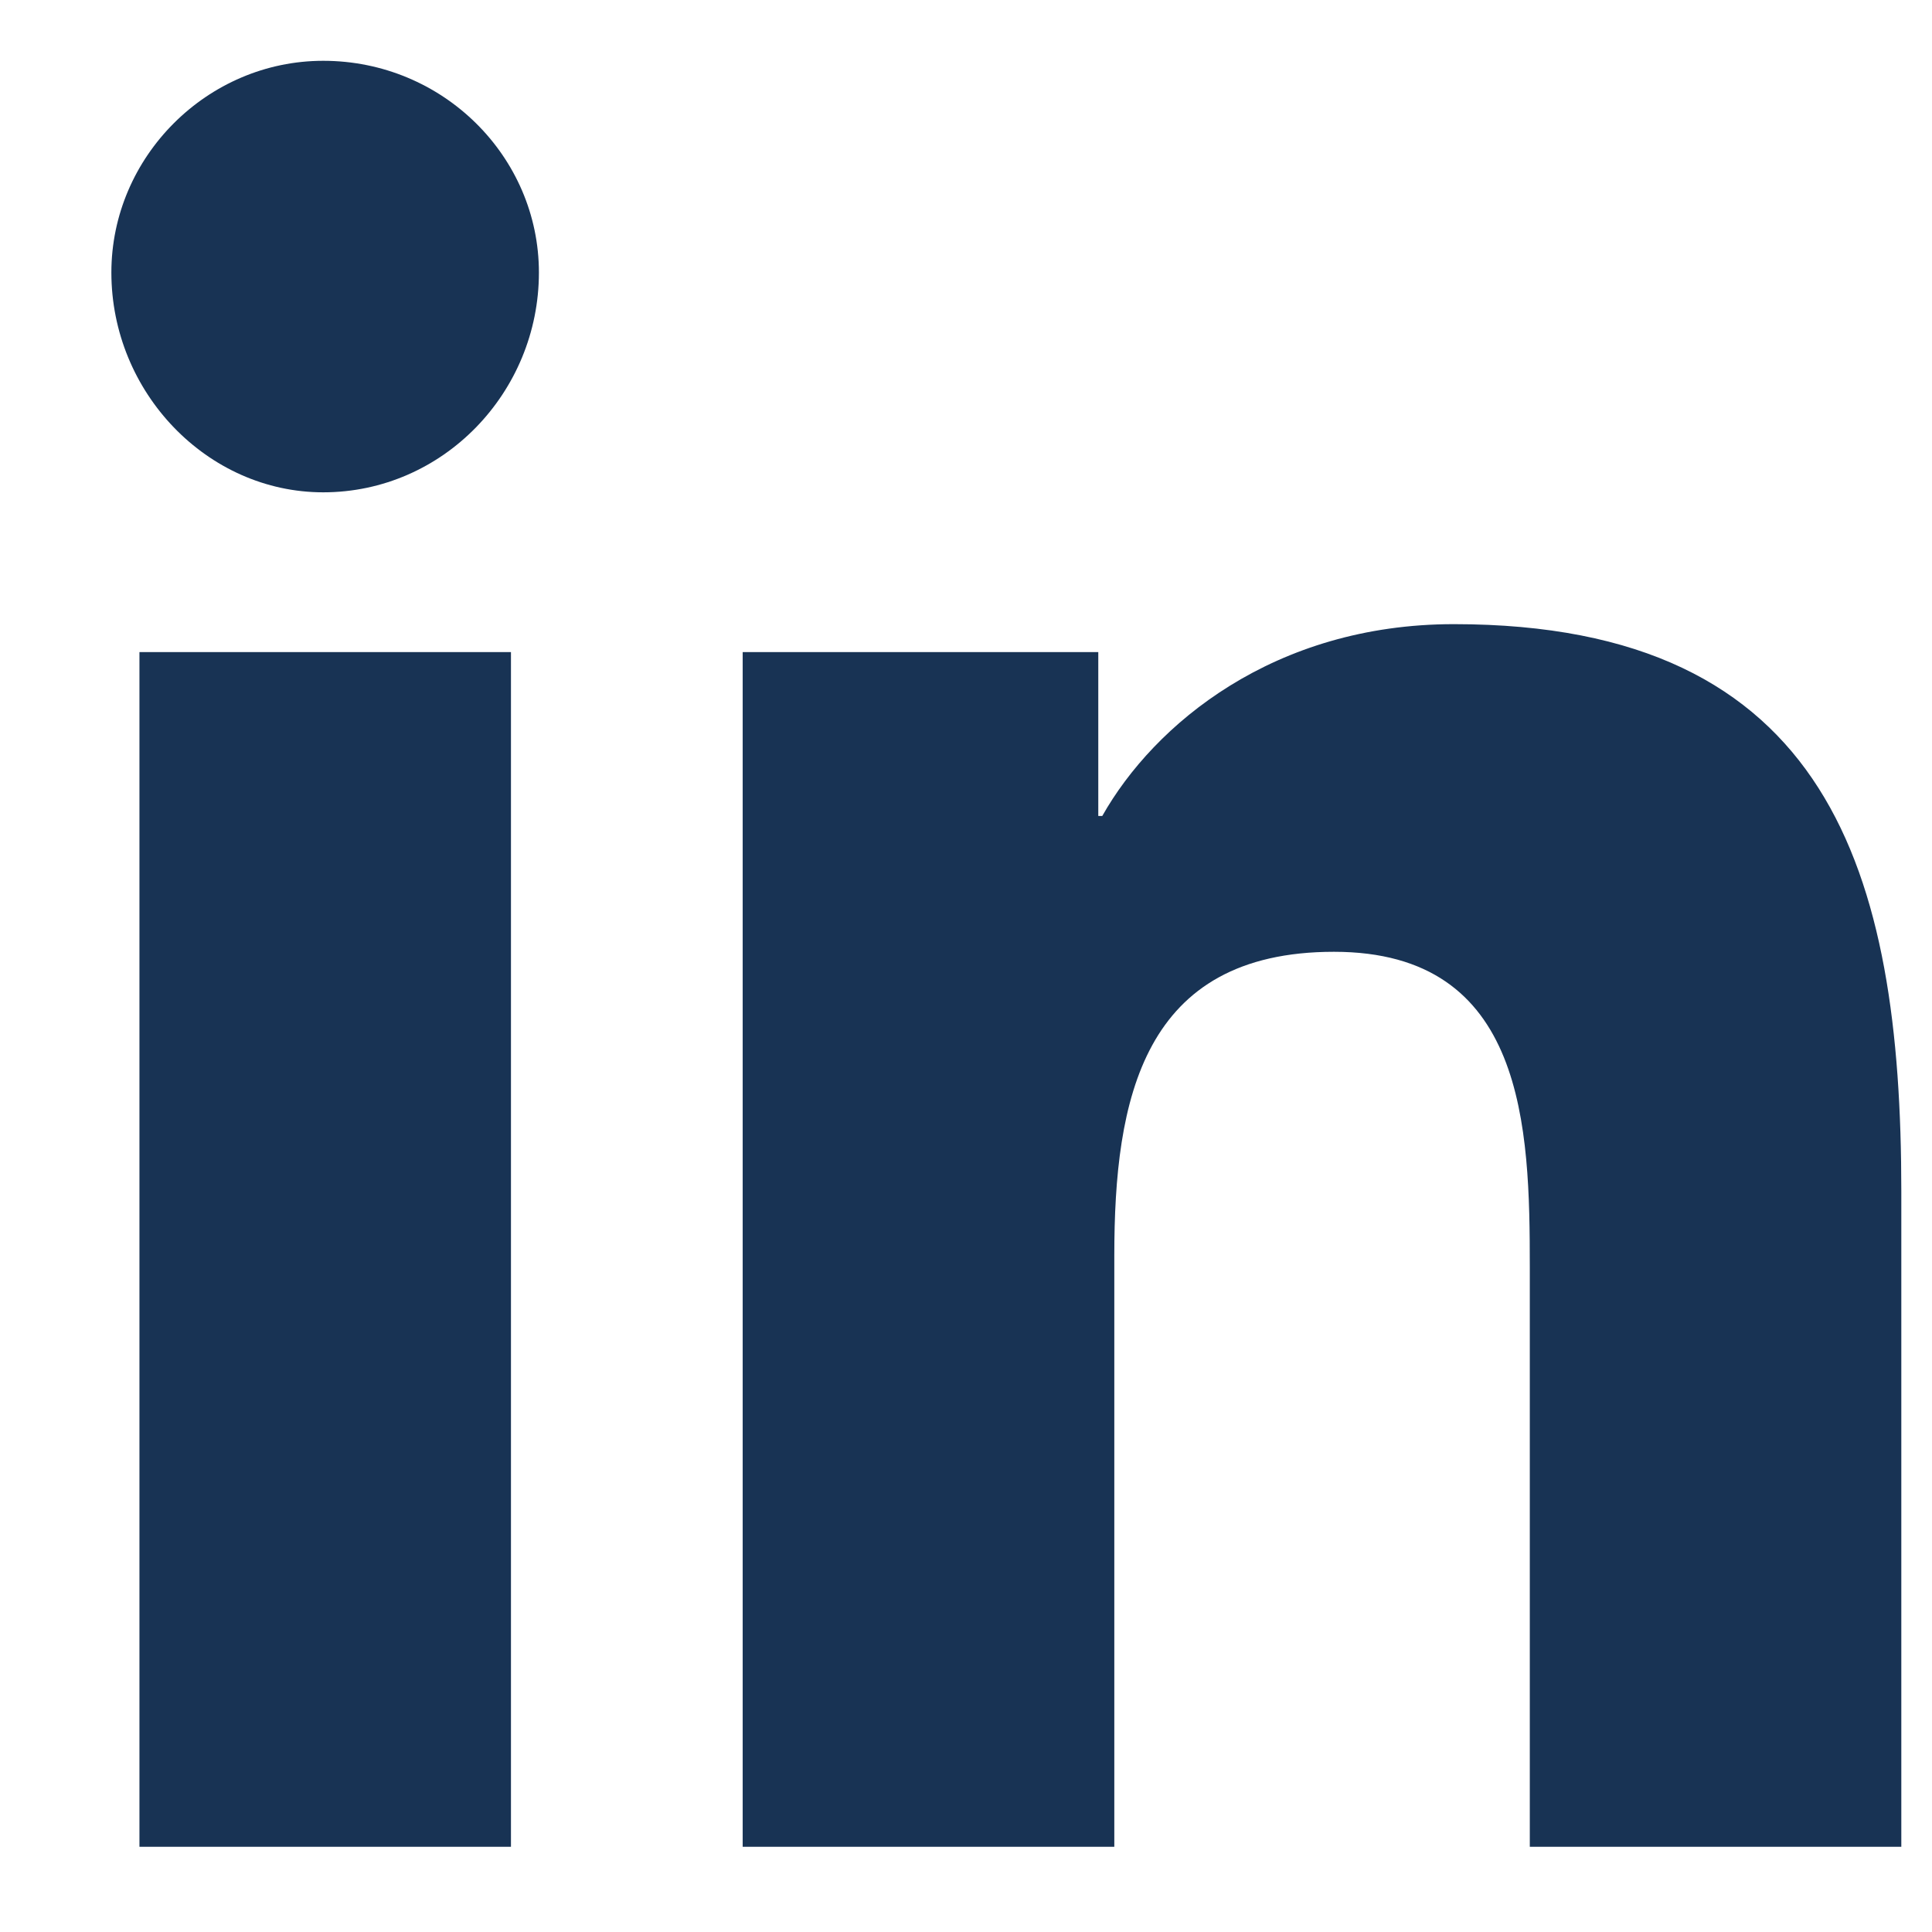 <svg width="17" height="17" viewBox="0 0 17 17" fill="none" xmlns="http://www.w3.org/2000/svg">
<path d="M4.496 16.25H1.227V5.738H4.496V16.25ZM2.844 4.332C1.824 4.332 0.98 3.453 0.98 2.398C0.98 1.379 1.824 0.535 2.844 0.535C3.898 0.535 4.742 1.379 4.742 2.398C4.742 3.453 3.898 4.332 2.844 4.332ZM16.695 16.25H13.461V11.152C13.461 9.922 13.426 8.375 11.738 8.375C10.051 8.375 9.805 9.676 9.805 11.047V16.25H6.535V5.738H9.664V7.18H9.699C10.156 6.371 11.211 5.492 12.793 5.492C16.098 5.492 16.73 7.672 16.73 10.484V16.25H16.695Z" fill="#183354"/>
<a href="https://www.figma.com/design/z8cRbuPzNTv3PmTQArKmtS/75---News-Magizine--WebsiteTemplates--Community-?node-id=4-913">
<rect fill="black" fill-opacity="0" y="-1.35" width="15.75" height="20.7"/>
</a>
</svg>
